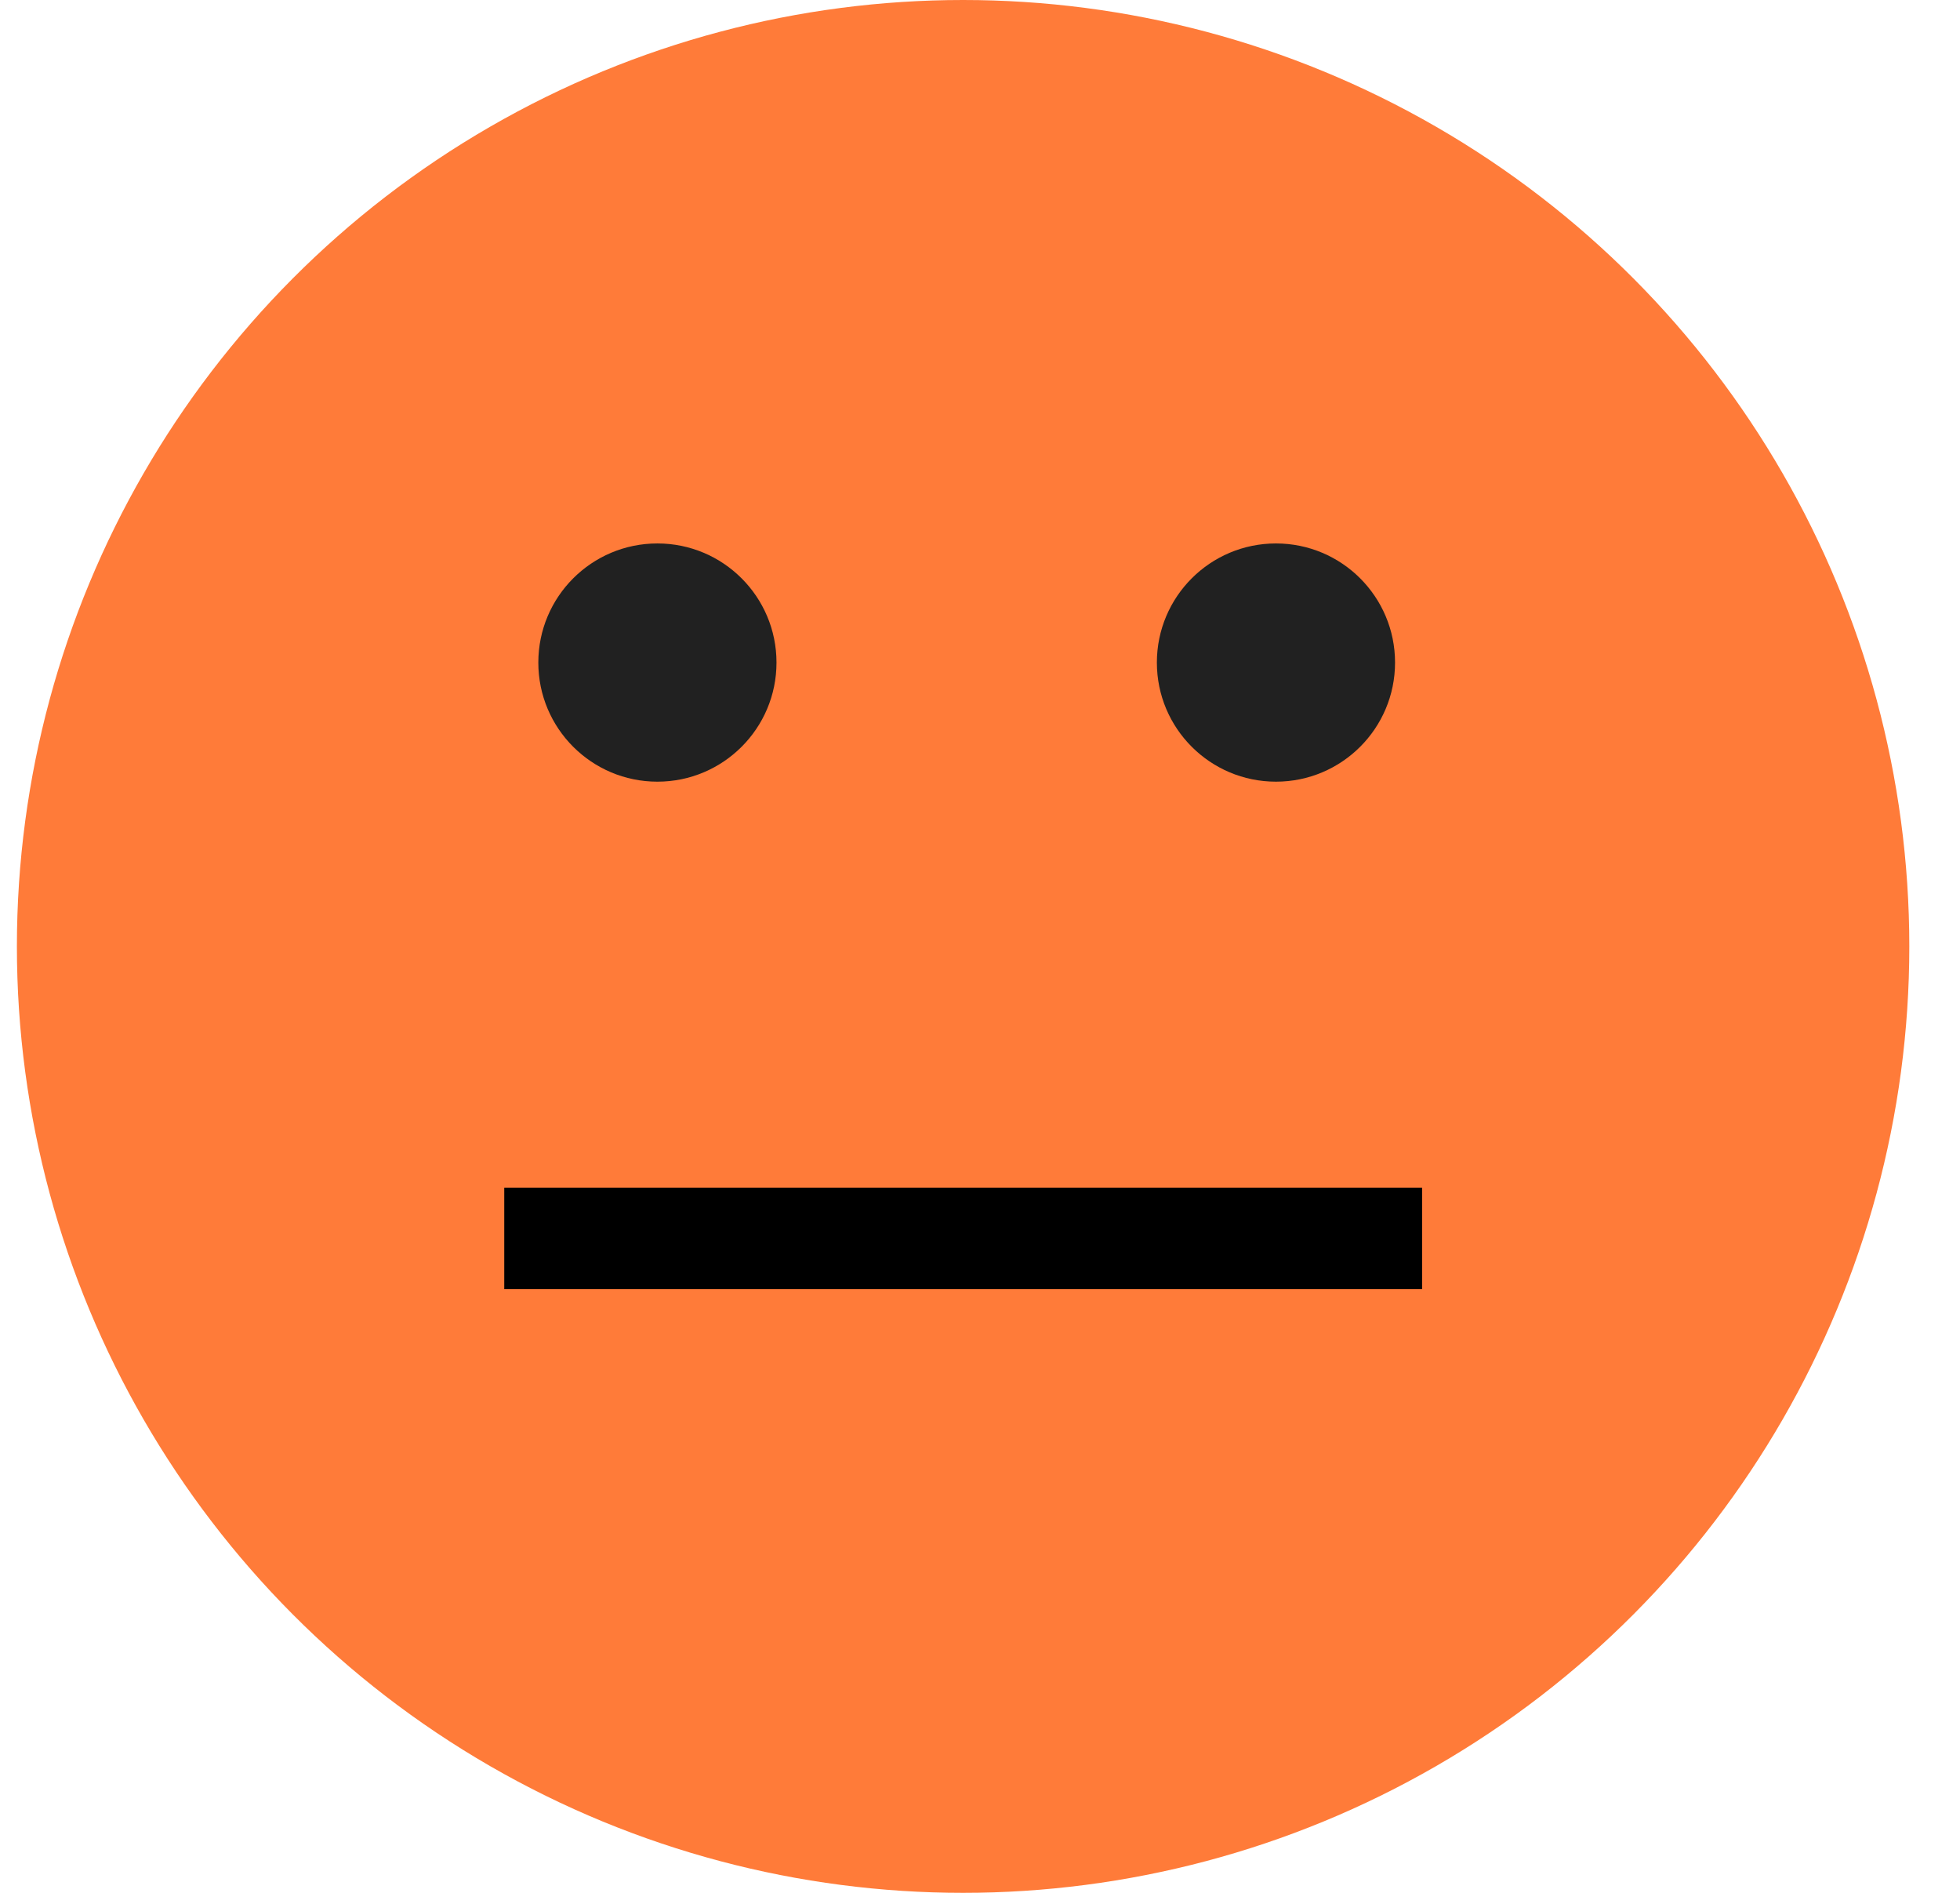 <svg width="29" height="28" viewBox="0 0 29 28" fill="none" xmlns="http://www.w3.org/2000/svg">
<g id="Group 3467013">
<circle id="Ellipse 2307" cx="14.25" cy="14" r="14" fill="#FF7B39"/>
<circle id="Ellipse 2308" cx="9.727" cy="9.801" r="1.762" fill="#212121"/>
<circle id="Ellipse 2309" cx="18.879" cy="9.801" r="1.762" fill="#212121"/>
<path id="Vector 3898" d="M7.461 18.32H21.041" stroke="black" stroke-width="1.5"/>
</g>
</svg>
